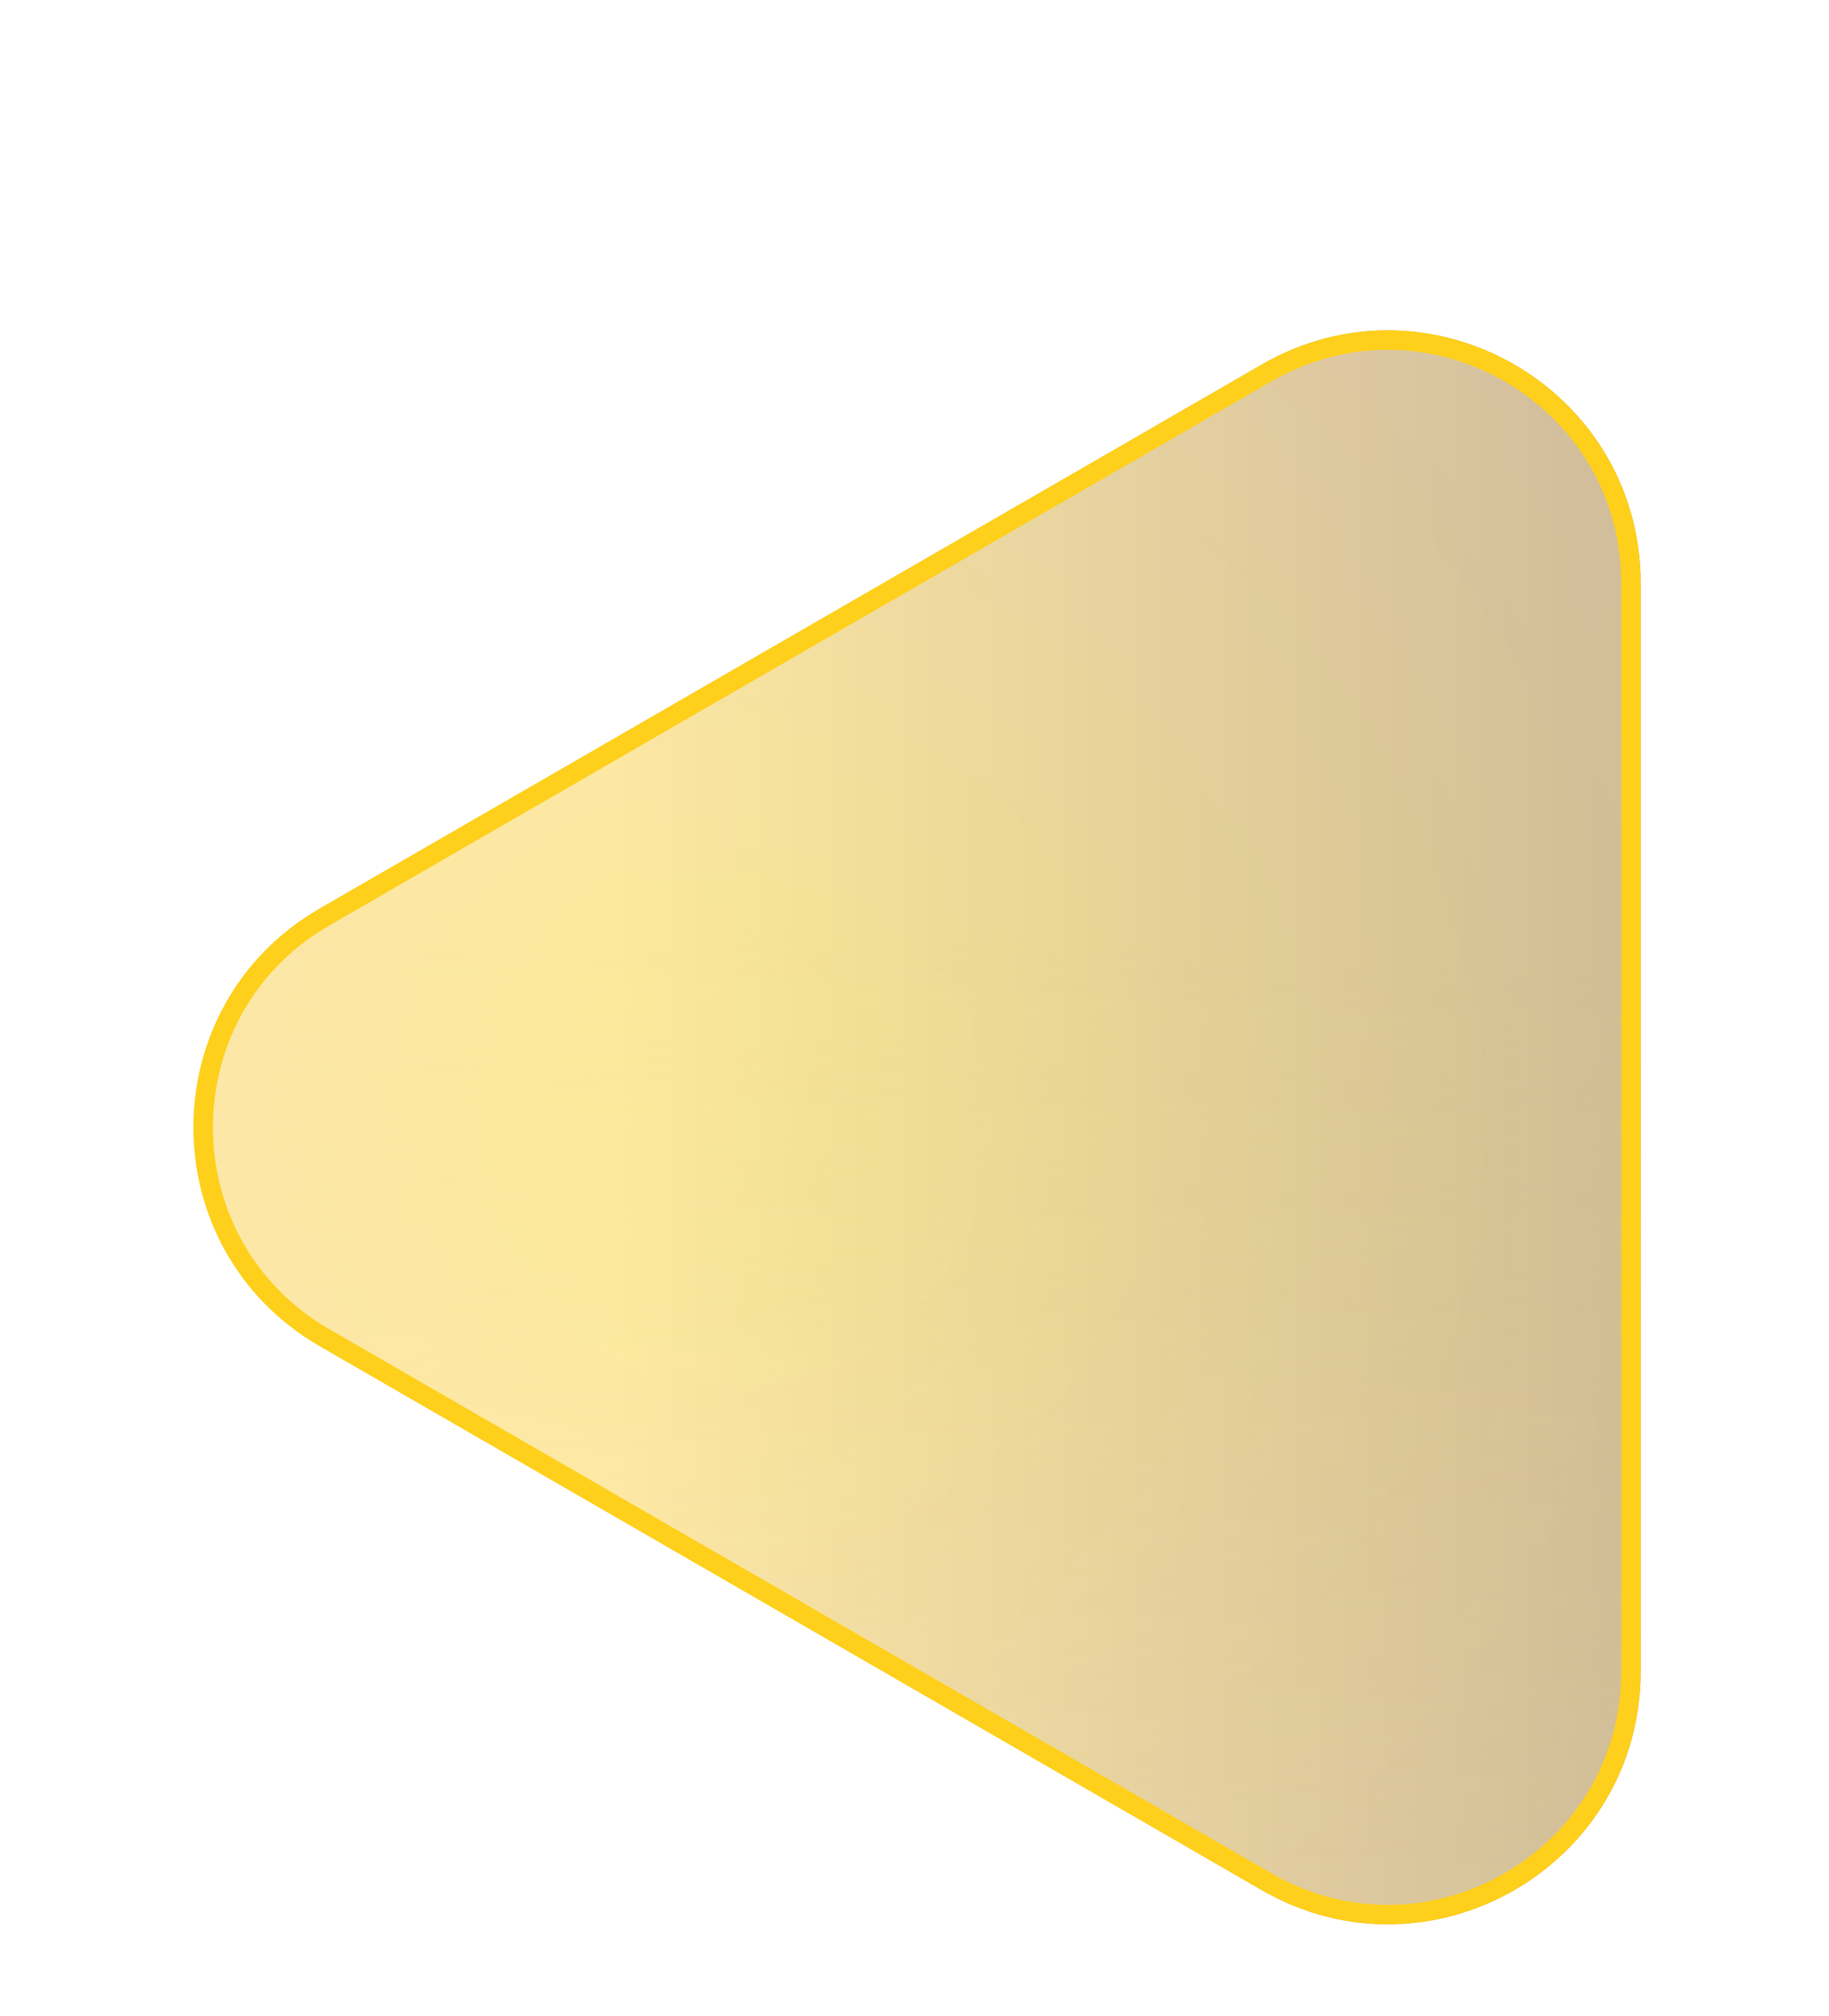 <?xml version="1.0" encoding="UTF-8"?> <svg xmlns="http://www.w3.org/2000/svg" width="206" height="227" viewBox="0 0 206 227" fill="none"> <g filter="url(#filter0_ddd_908_137)"> <path d="M36.017 127.669C17.049 116.719 17.049 89.341 36.017 78.391L142.11 17.137C161.077 6.187 184.787 19.875 184.787 41.777V164.283C184.787 186.185 161.077 199.873 142.11 188.922L36.017 127.669Z" fill="url(#paint0_radial_908_137)"></path> <path d="M36.017 127.669C17.049 116.719 17.049 89.341 36.017 78.391L142.11 17.137C161.077 6.187 184.787 19.875 184.787 41.777V164.283C184.787 186.185 161.077 199.873 142.11 188.922L36.017 127.669Z" fill="url(#paint1_radial_908_137)"></path> <path d="M36.017 127.669C17.049 116.719 17.049 89.341 36.017 78.391L142.11 17.137C161.077 6.187 184.787 19.875 184.787 41.777V164.283C184.787 186.185 161.077 199.873 142.11 188.922L36.017 127.669Z" fill="url(#paint2_radial_908_137)"></path> <path d="M36.017 127.669C17.049 116.719 17.049 89.341 36.017 78.391L142.11 17.137C161.077 6.187 184.787 19.875 184.787 41.777V164.283C184.787 186.185 161.077 199.873 142.11 188.922L36.017 127.669Z" fill="url(#paint3_linear_908_137)" fill-opacity="0.5" style="mix-blend-mode:soft-light"></path> <path d="M36.017 127.669C17.049 116.719 17.049 89.341 36.017 78.391L142.11 17.137C161.077 6.187 184.787 19.875 184.787 41.777V164.283C184.787 186.185 161.077 199.873 142.11 188.922L36.017 127.669Z" fill="url(#paint4_linear_908_137)" fill-opacity="0.27" style="mix-blend-mode:soft-light"></path> <path d="M36.564 126.722C18.326 116.192 18.326 89.868 36.564 79.338L142.657 18.085C160.895 7.556 183.692 20.718 183.692 41.777V164.283C183.692 185.342 160.895 198.504 142.657 187.975L36.564 126.722Z" stroke="#FED01B" stroke-width="2.189"></path> </g> <defs> <filter id="filter0_ddd_908_137" x="0.69" y="0.623" width="205.197" height="225.915" filterUnits="userSpaceOnUse" color-interpolation-filters="sRGB"> <feFlood flood-opacity="0" result="BackgroundImageFix"></feFlood> <feColorMatrix in="SourceAlpha" type="matrix" values="0 0 0 0 0 0 0 0 0 0 0 0 0 0 0 0 0 0 127 0" result="hardAlpha"></feColorMatrix> <feOffset dy="8.44"></feOffset> <feGaussianBlur stdDeviation="10.55"></feGaussianBlur> <feComposite in2="hardAlpha" operator="out"></feComposite> <feColorMatrix type="matrix" values="0 0 0 0 0 0 0 0 0 0 0 0 0 0 0 0 0 0 0.04 0"></feColorMatrix> <feBlend mode="normal" in2="BackgroundImageFix" result="effect1_dropShadow_908_137"></feBlend> <feColorMatrix in="SourceAlpha" type="matrix" values="0 0 0 0 0 0 0 0 0 0 0 0 0 0 0 0 0 0 127 0" result="hardAlpha"></feColorMatrix> <feOffset dy="12.661"></feOffset> <feGaussianBlur stdDeviation="10.55"></feGaussianBlur> <feComposite in2="hardAlpha" operator="out"></feComposite> <feColorMatrix type="matrix" values="0 0 0 0 0.992 0 0 0 0 0.757 0 0 0 0 0.212 0 0 0 0.13 0"></feColorMatrix> <feBlend mode="normal" in2="effect1_dropShadow_908_137" result="effect2_dropShadow_908_137"></feBlend> <feColorMatrix in="SourceAlpha" type="matrix" values="0 0 0 0 0 0 0 0 0 0 0 0 0 0 0 0 0 0 127 0" result="hardAlpha"></feColorMatrix> <feOffset dy="2.813"></feOffset> <feGaussianBlur stdDeviation="5.627"></feGaussianBlur> <feComposite in2="hardAlpha" operator="out"></feComposite> <feColorMatrix type="matrix" values="0 0 0 0 0.988 0 0 0 0 0.788 0 0 0 0 0.141 0 0 0 0.21 0"></feColorMatrix> <feBlend mode="normal" in2="effect2_dropShadow_908_137" result="effect3_dropShadow_908_137"></feBlend> <feBlend mode="normal" in="SourceGraphic" in2="effect3_dropShadow_908_137" result="shape"></feBlend> </filter> <radialGradient id="paint0_radial_908_137" cx="0" cy="0" r="1" gradientUnits="userSpaceOnUse" gradientTransform="translate(82.497 102.938) rotate(7.693) scale(167.516 166.032)"> <stop offset="0.119" stop-color="#FCE99C"></stop> <stop offset="1" stop-color="#FEF4D1"></stop> </radialGradient> <radialGradient id="paint1_radial_908_137" cx="0" cy="0" r="1" gradientUnits="userSpaceOnUse" gradientTransform="translate(82.497 102.938) rotate(7.693) scale(167.516 166.032)"> <stop offset="0.119" stop-color="#FCE99C"></stop> <stop offset="1" stop-color="#FCDABA"></stop> </radialGradient> <radialGradient id="paint2_radial_908_137" cx="0" cy="0" r="1" gradientUnits="userSpaceOnUse" gradientTransform="translate(82.497 102.938) rotate(7.693) scale(167.516 166.032)"> <stop offset="0.119" stop-color="#FCE99C"></stop> <stop offset="1" stop-color="#FCE1C8"></stop> </radialGradient> <linearGradient id="paint3_linear_908_137" x1="106.431" y1="226.216" x2="113.782" y2="81.602" gradientUnits="userSpaceOnUse"> <stop stop-color="#FFEAB3"></stop> <stop offset="1" stop-color="#FFE6A6" stop-opacity="0"></stop> </linearGradient> <linearGradient id="paint4_linear_908_137" x1="-6.66" y1="133.25" x2="248.602" y2="133.25" gradientUnits="userSpaceOnUse"> <stop offset="0.297" stop-opacity="0"></stop> <stop offset="1"></stop> </linearGradient> </defs> </svg> 